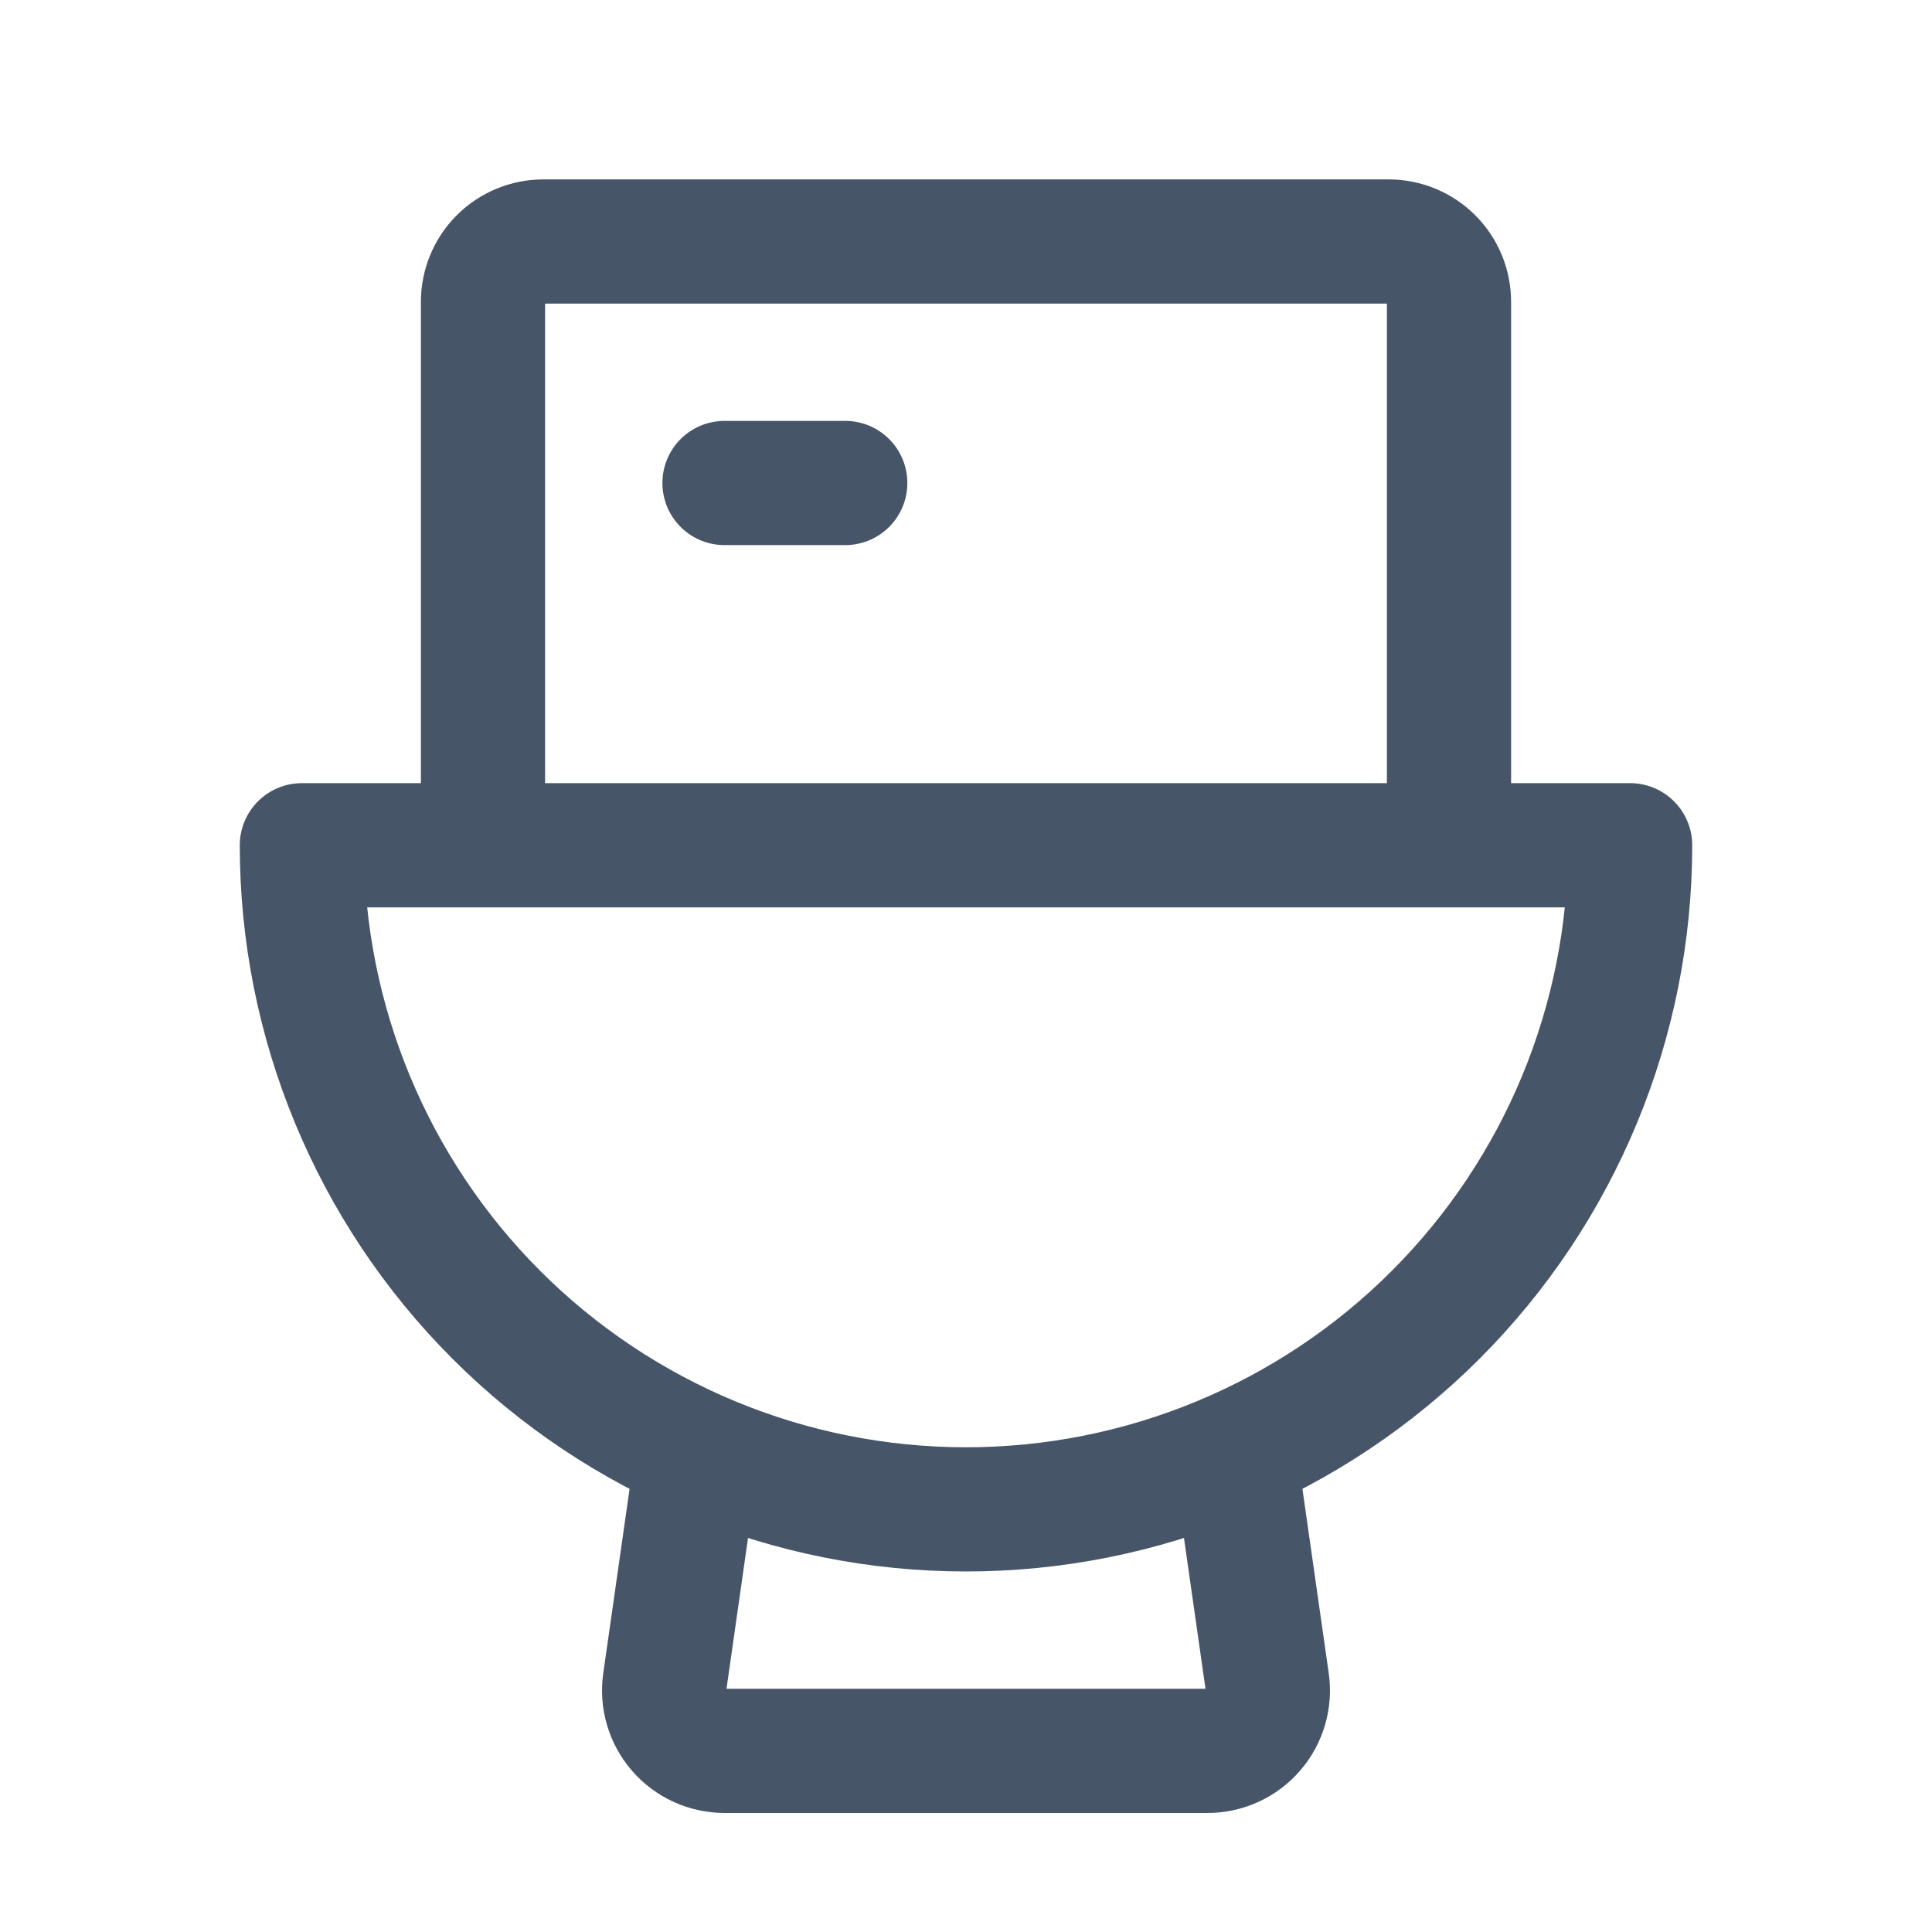 <?xml version="1.0" encoding="UTF-8"?>
<svg xmlns="http://www.w3.org/2000/svg" width="28" height="28" viewBox="0 0 28 28" fill="none">
  <g id="toilet" clip-path="url(#clip0_483_1247)">
    <path id="Icon" d="M7 12.25V4.375C7 4.143 7.092 3.92 7.256 3.756C7.42 3.592 7.643 3.5 7.875 3.5H20.125C20.357 3.5 20.58 3.592 20.744 3.756C20.908 3.92 21 4.143 21 4.375V12.25M10.5 7H12.25M10.108 21.056L9.634 24.376C9.616 24.5 9.625 24.627 9.661 24.747C9.696 24.867 9.757 24.979 9.839 25.073C9.921 25.168 10.023 25.244 10.137 25.296C10.251 25.348 10.375 25.375 10.5 25.375H17.5C17.625 25.375 17.749 25.348 17.863 25.296C17.977 25.244 18.079 25.168 18.161 25.073C18.243 24.979 18.304 24.867 18.339 24.747C18.375 24.627 18.384 24.5 18.366 24.376L17.892 21.056M23.625 12.25C23.625 14.803 22.611 17.251 20.806 19.056C19.001 20.861 16.553 21.875 14 21.875C11.447 21.875 8.999 20.861 7.194 19.056C5.389 17.251 4.375 14.803 4.375 12.25H23.625Z" stroke="#475569" stroke-width="1.8" stroke-linecap="round" stroke-linejoin="round"></path>
  </g>
  <defs>
    <clipPath id="clip0_483_1247">
      <rect width="28" height="28" fill="white"></rect>
    </clipPath>
  </defs>
</svg>
